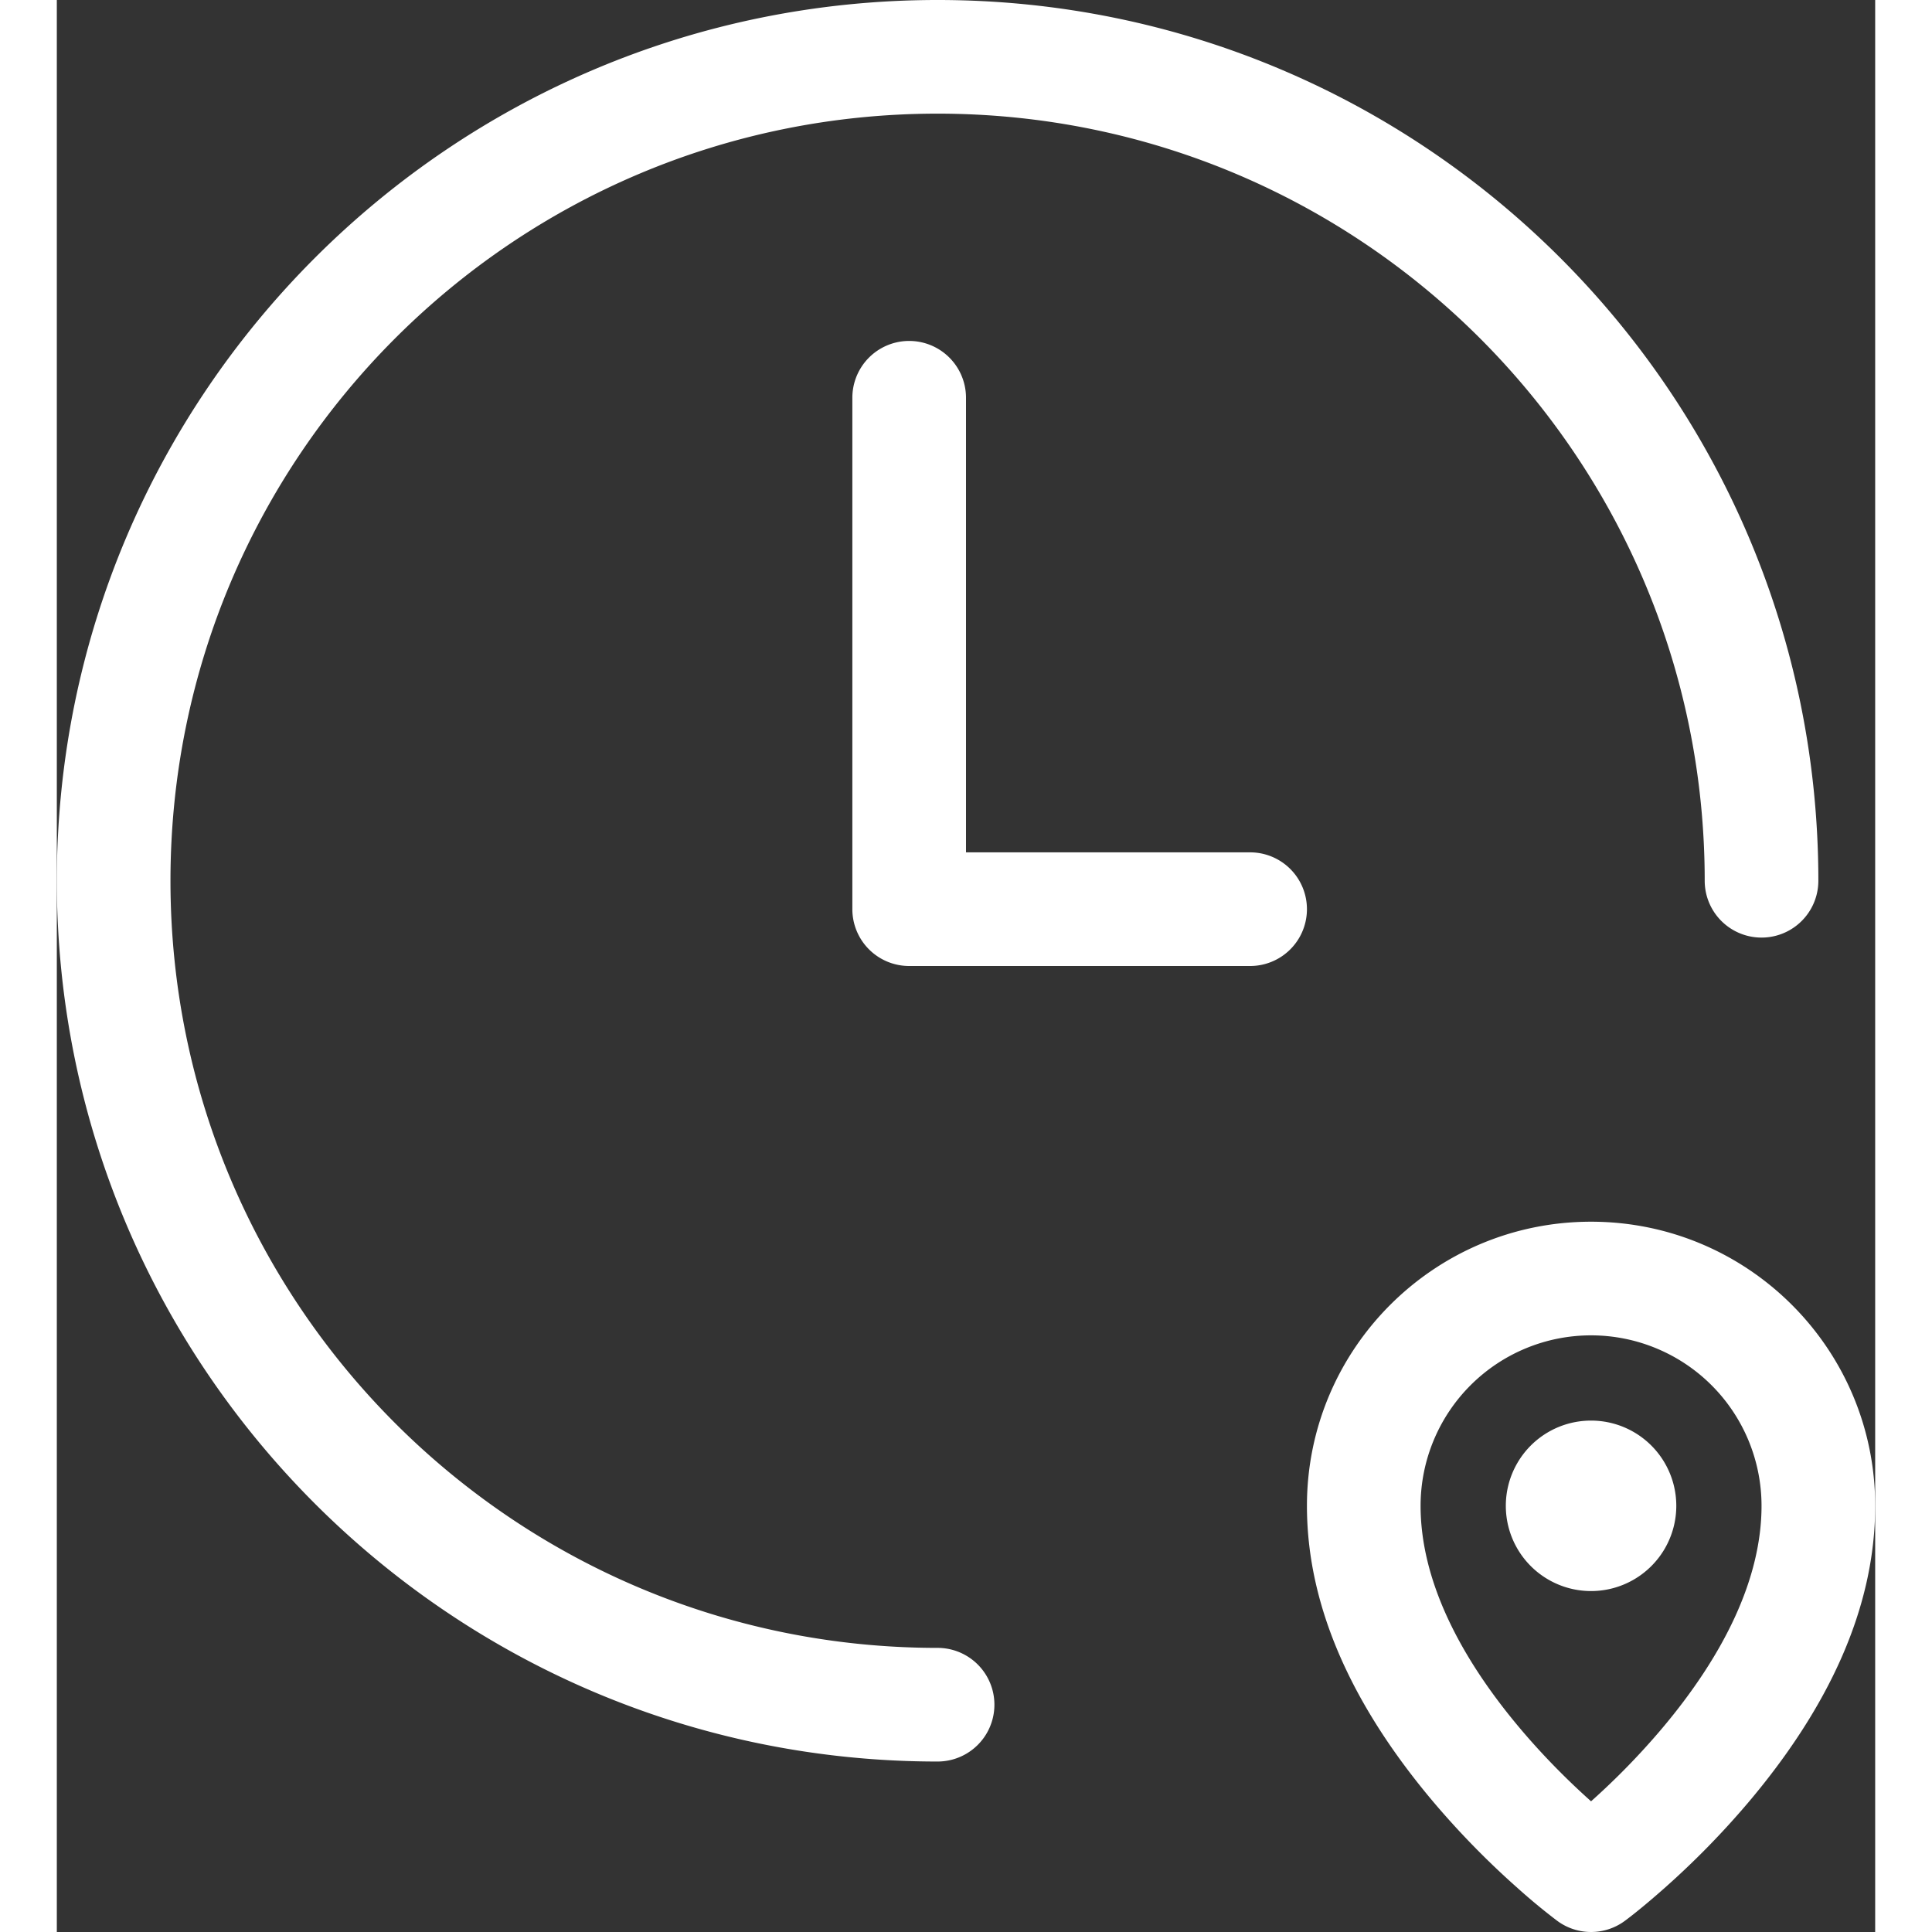 <?xml version="1.0" encoding="UTF-8"?> <svg xmlns="http://www.w3.org/2000/svg" xmlns:xlink="http://www.w3.org/1999/xlink" version="1.1" width="512" height="512" x="0" y="0" viewBox="0 0 64 68" style="enable-background:new 0 0 512 512" xml:space="preserve" class=""><rect x="0" y="0" width="64" height="68" fill="#333333" stroke="none"/><g><path d="M62 31a2 2 0 0 1-4 0C58 16.088 45.912 4 31 4S4 16.088 4 31s12.088 27 27 27a2 2 0 0 1 0 4C13.88 62 0 48.12 0 31 0 13.88 13.88 0 31 0s31 13.88 31 31zm-6.811 36.608a2 2 0 0 1-2.378 0 21.595 21.595 0 0 1-1.388-1.147 29.603 29.603 0 0 1-2.95-3.012C45.696 60.166 44 56.659 44 53c0-5.523 4.477-10 10-10s10 4.477 10 10c0 3.658-1.696 7.166-4.473 10.449a29.603 29.603 0 0 1-2.95 3.012c-.61.54-1.093.929-1.388 1.147zm1.284-6.743C58.696 58.237 60 55.541 60 53a6 6 0 0 0-12 0c0 2.541 1.304 5.237 3.527 7.865.785.928 1.629 1.78 2.473 2.535a25.607 25.607 0 0 0 2.473-2.535zM54 56a3 3 0 1 1 0-6 3 3 0 0 1 0 6zM42 30a2 2 0 0 1 0 4H30a2 2 0 0 1-2-2V14a2 2 0 0 1 4 0v16z" fill="#ffffff" opacity="1" data-original="#000000" class=""></path></g></svg> 